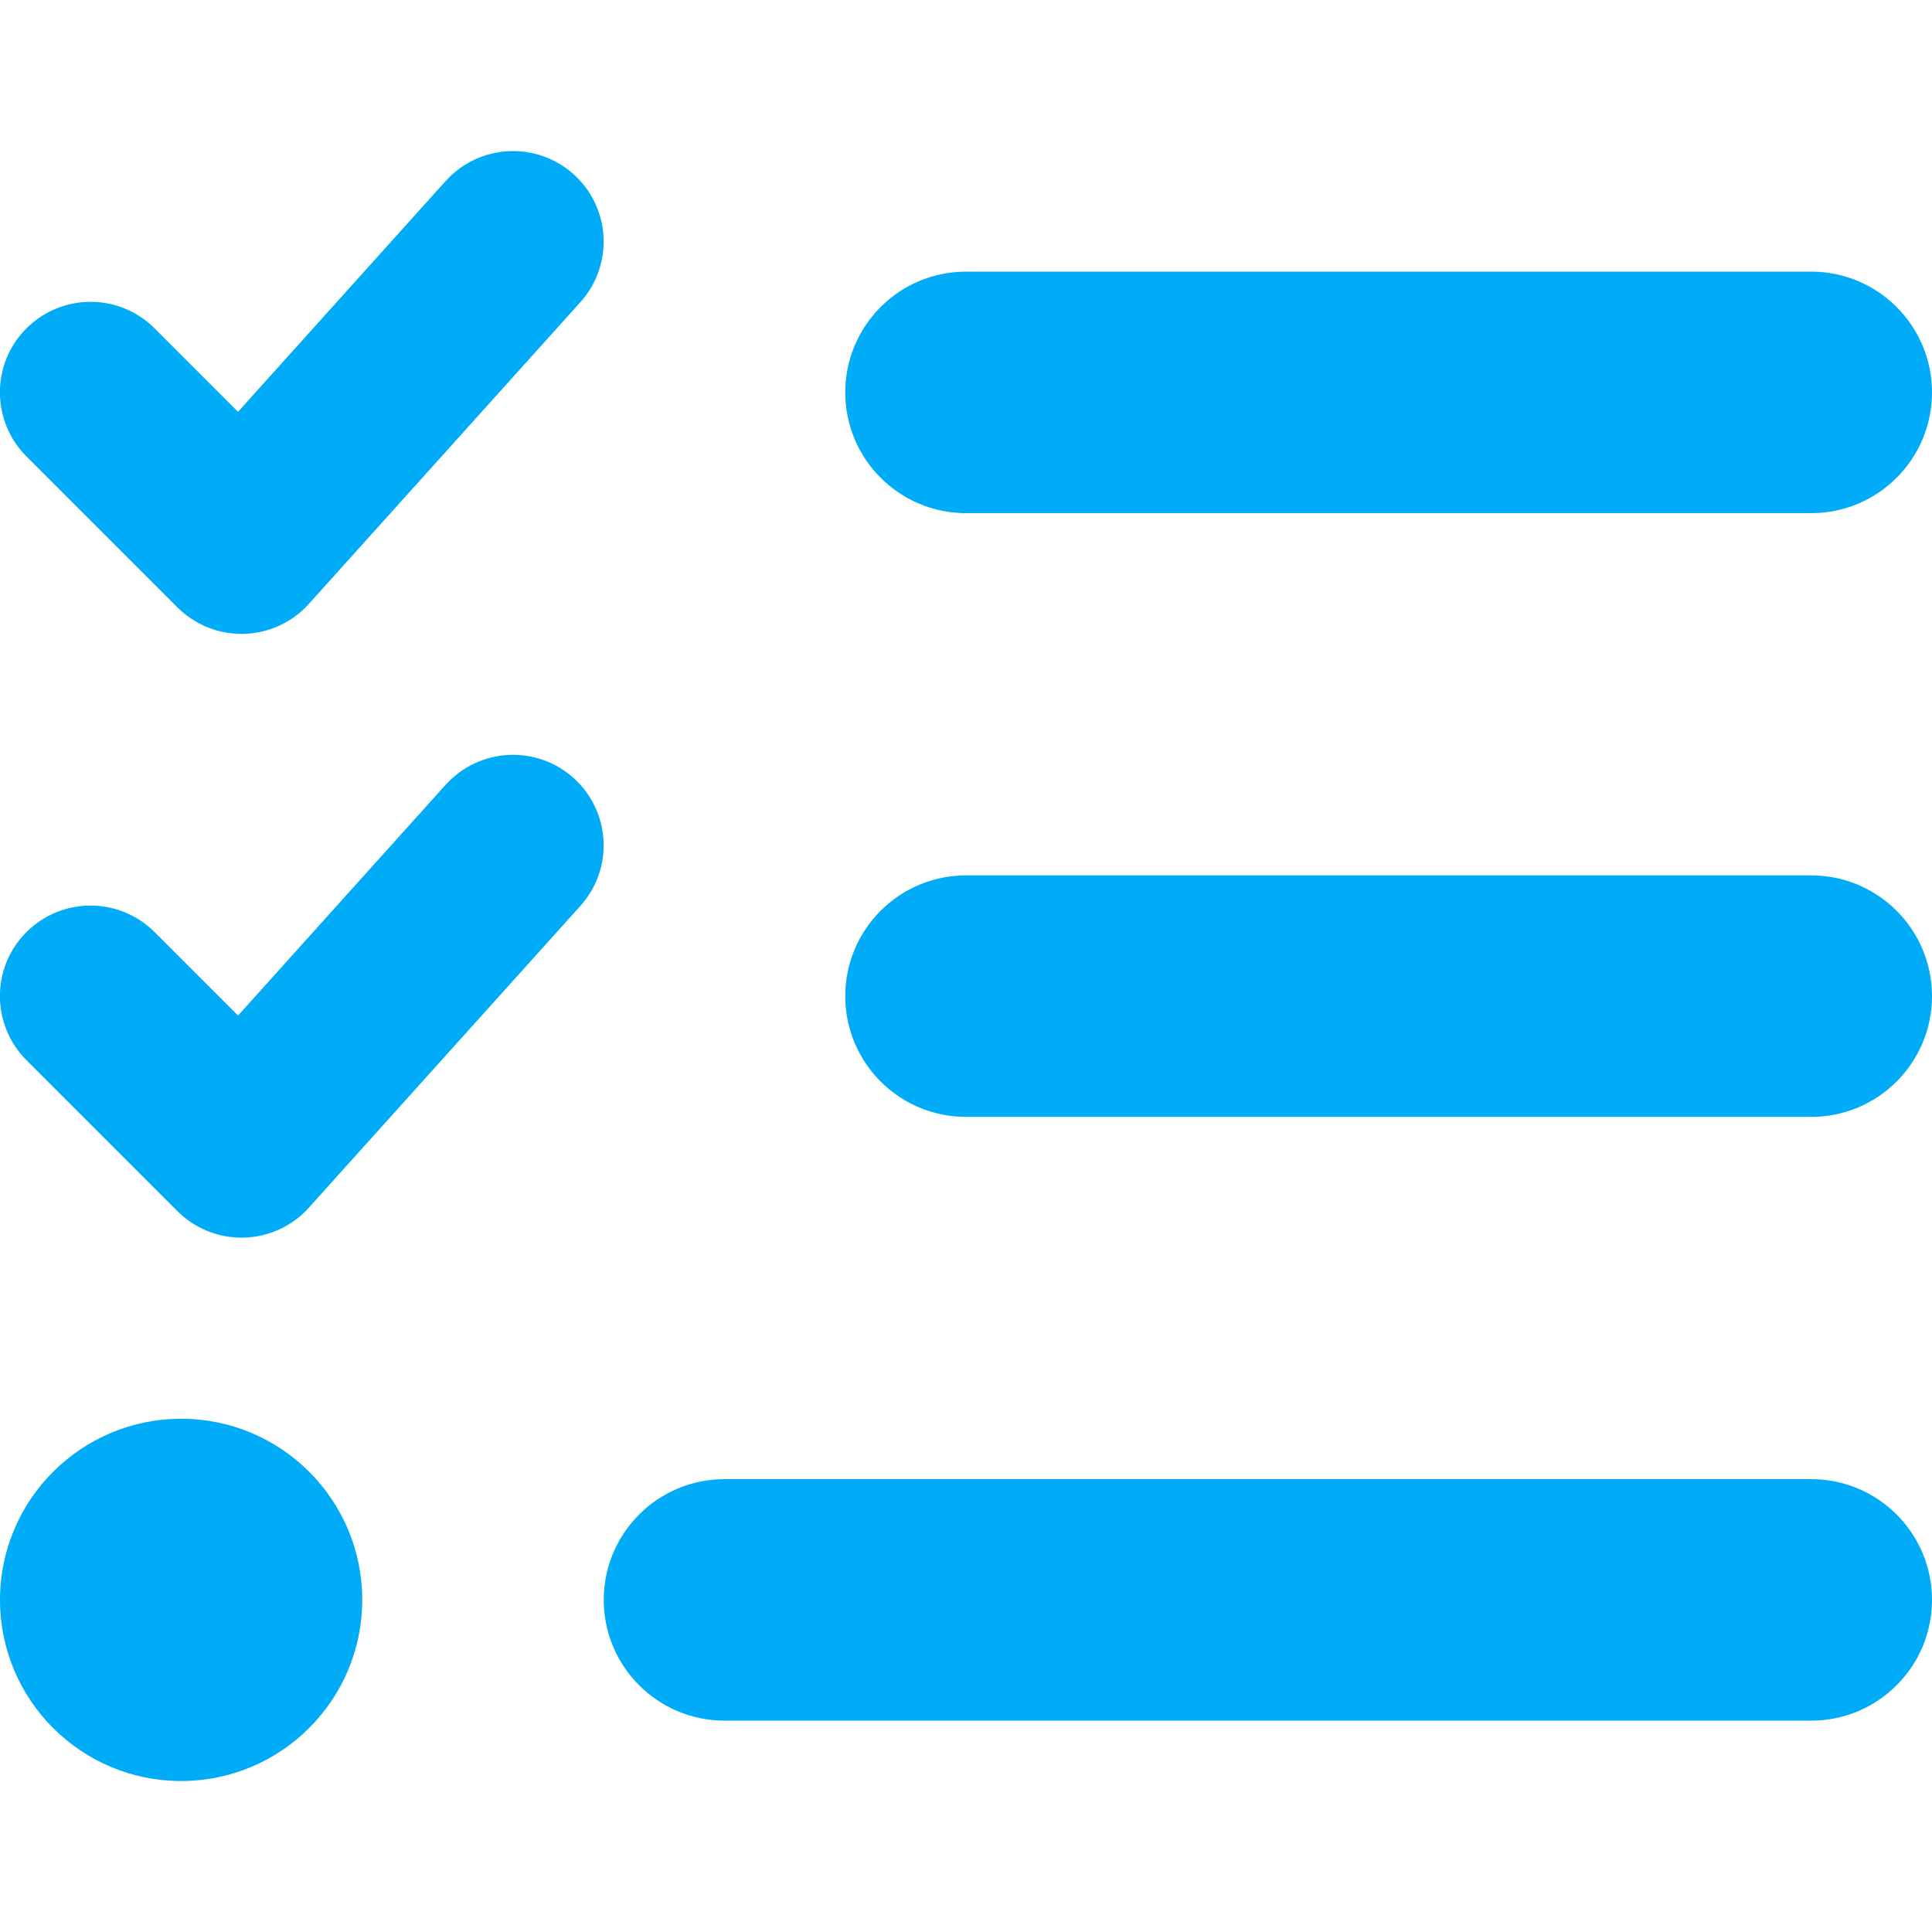 <?xml version="1.0" encoding="UTF-8"?>
<svg id="Layer_1" data-name="Layer 1" xmlns="http://www.w3.org/2000/svg" viewBox="0 0 200 200">
  <defs>
    <style>
      .cls-1 {
        fill: #00abf7;
      }
    </style>
  </defs>
  <path class="cls-1" d="M46.15,81.22l-21.51,23.91-8.64-8.64c-3.66-3.66-9.59-3.66-13.26,0s-3.66,9.59,0,13.26l15.62,15.62c1.76,1.76,4.15,2.75,6.63,2.75.09,0,.16,0,.24,0,2.58-.07,5.01-1.18,6.73-3.09l28.12-31.25c3.47-3.85,3.15-9.78-.7-13.24-3.85-3.45-9.77-3.15-13.24.7ZM46.15,18.72l-21.51,23.91-8.64-8.64c-3.66-3.66-9.59-3.66-13.26,0s-3.66,9.59,0,13.26l15.62,15.62c1.76,1.76,4.15,2.75,6.63,2.75.09,0,.16,0,.24,0,2.58-.07,5.01-1.18,6.73-3.09l28.12-31.25c3.47-3.85,3.15-9.78-.7-13.24-3.85-3.45-9.77-3.15-13.24.7ZM18.75,146.87C8.4,146.87,0,155.27,0,165.62s8.39,18.75,18.75,18.75,18.75-8.4,18.75-18.75-8.39-18.75-18.75-18.75ZM100,53.12h87.5c6.9,0,12.5-5.6,12.5-12.5s-5.6-12.5-12.5-12.5h-87.5c-6.9,0-12.5,5.6-12.5,12.5s5.6,12.5,12.5,12.5ZM187.5,90.62h-87.5c-6.9,0-12.5,5.6-12.5,12.5s5.6,12.5,12.5,12.5h87.5c6.9,0,12.5-5.6,12.5-12.5s-5.6-12.5-12.5-12.5ZM187.5,153.12h-112.5c-6.9,0-12.5,5.6-12.5,12.5s5.6,12.5,12.5,12.5h112.5c6.9,0,12.5-5.6,12.5-12.5s-5.6-12.5-12.5-12.5Z"/>
</svg>
